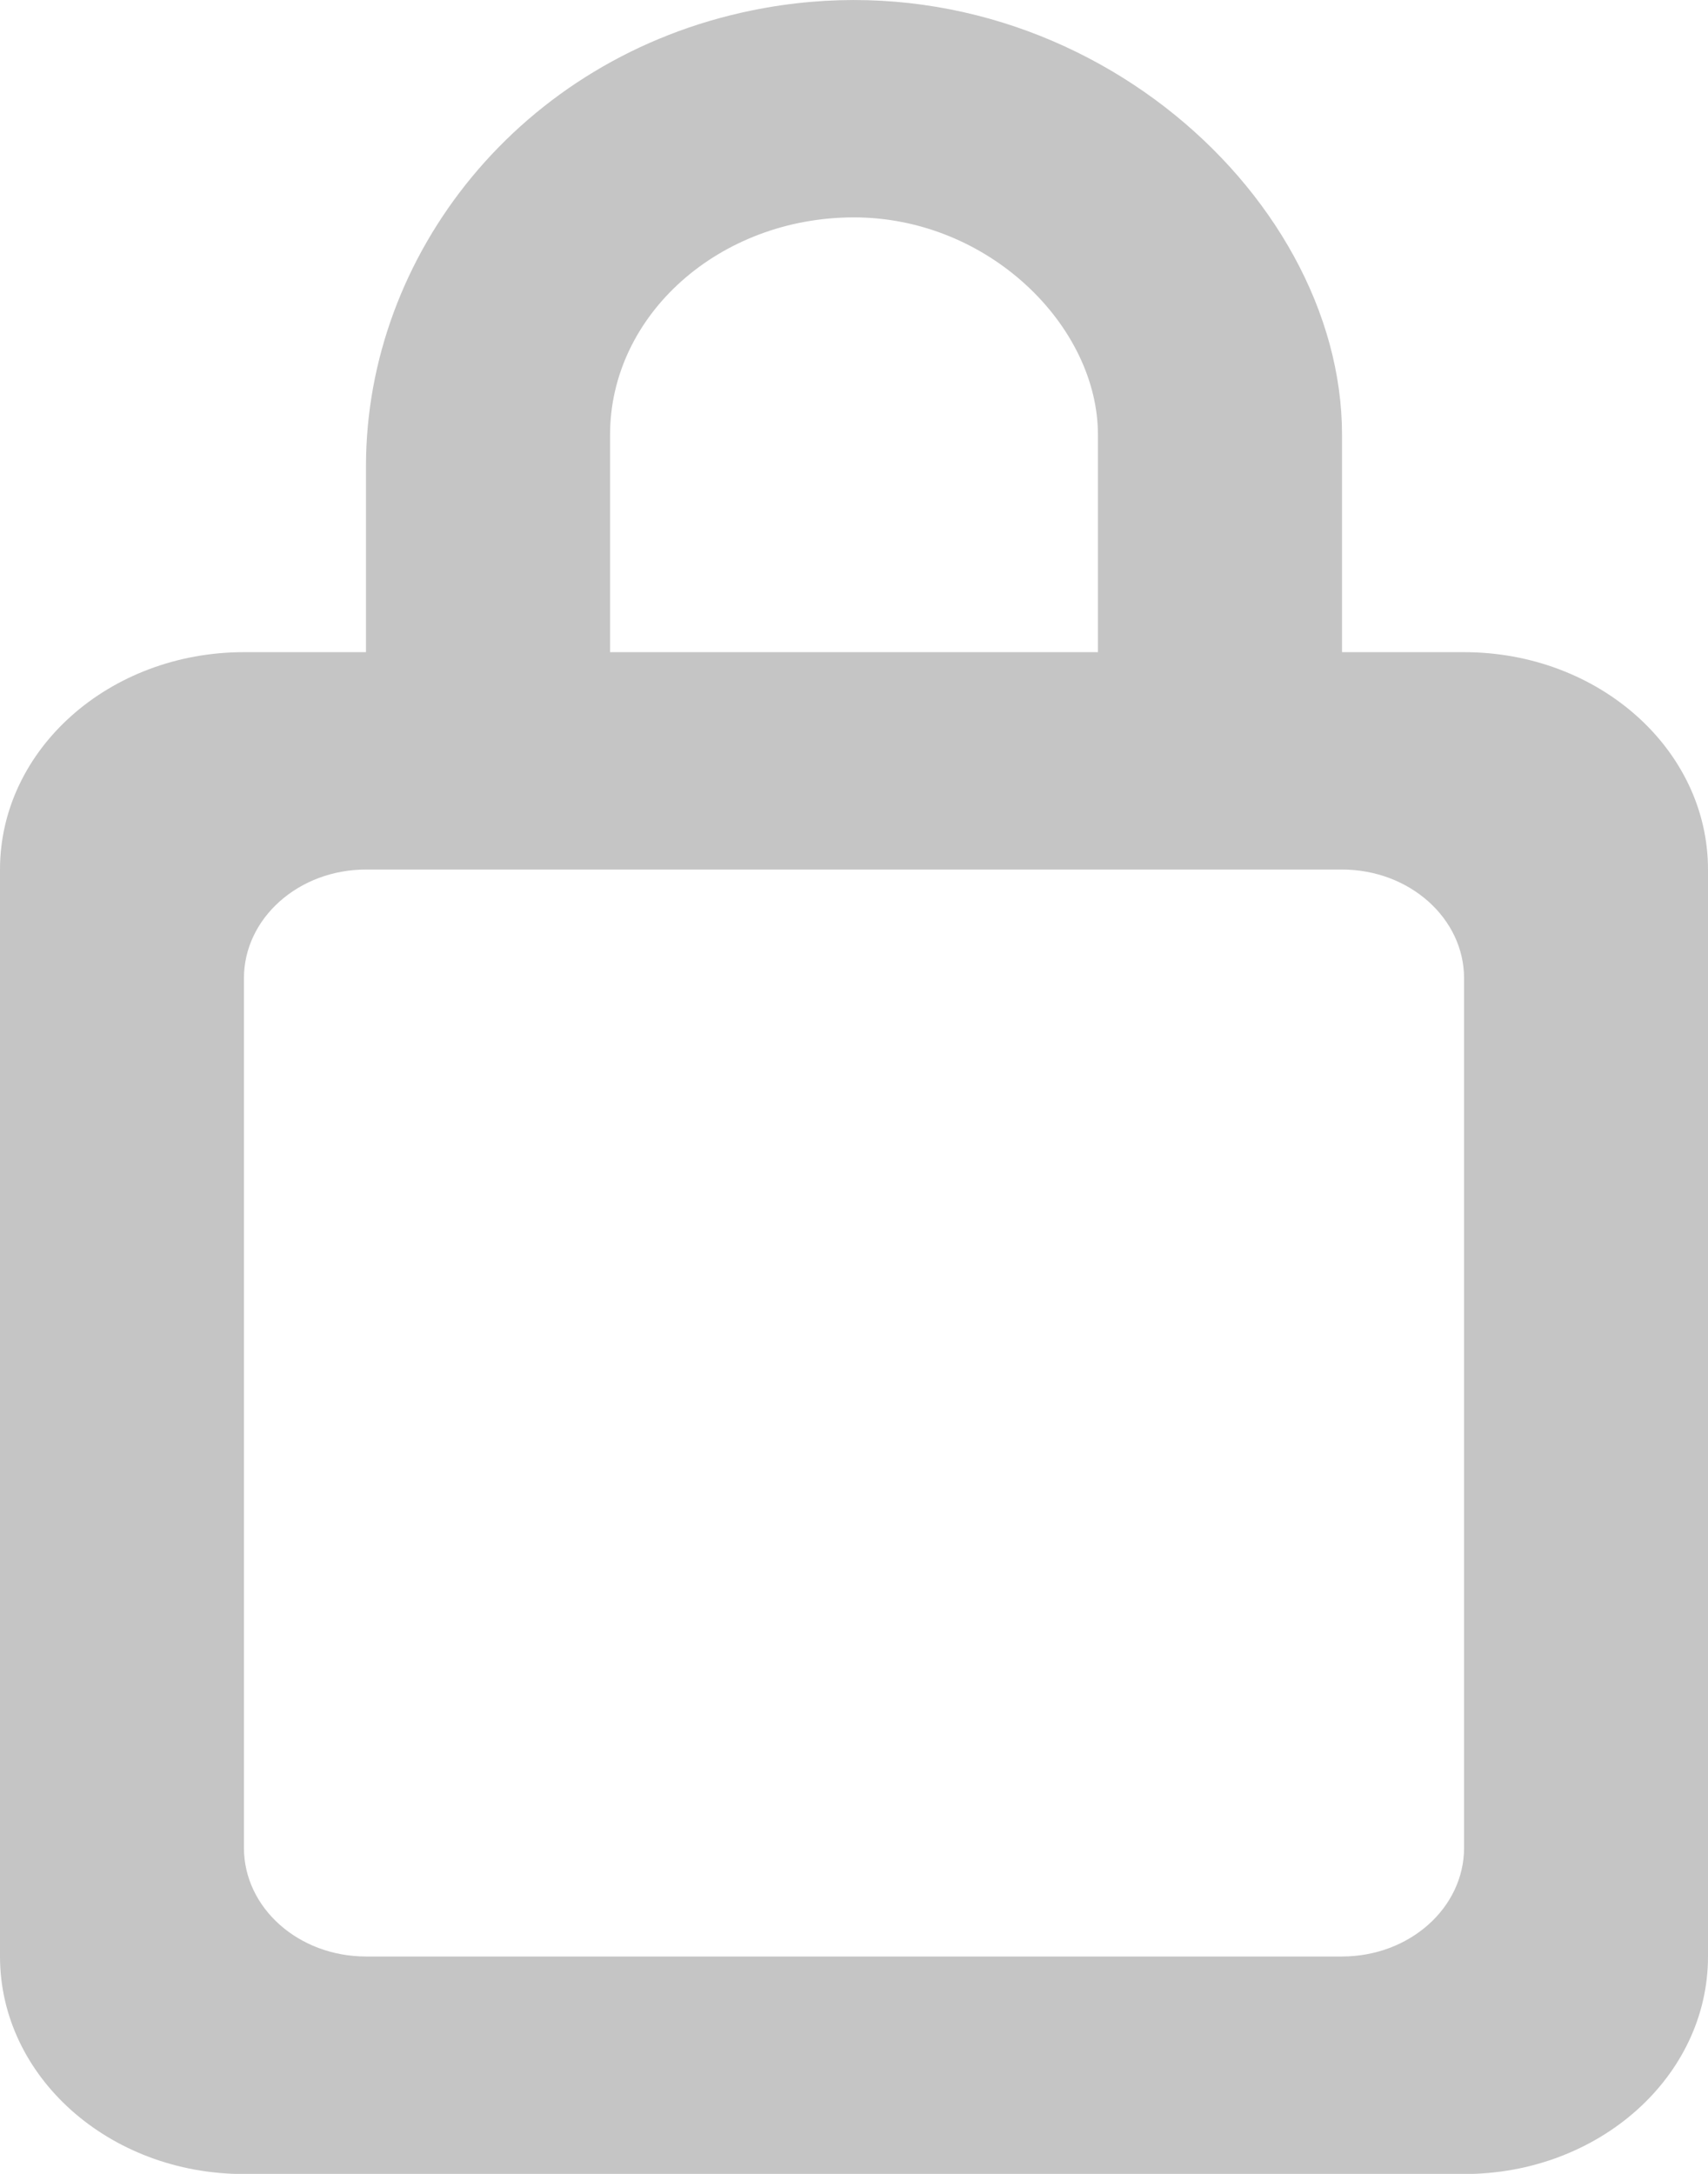 <svg width="11" height="14" viewBox="0 0 11 14" fill="none" xmlns="http://www.w3.org/2000/svg">
<path fill-rule="evenodd" clip-rule="evenodd" d="M9.429 11.9C9.429 12.287 9.077 12.6 8.643 12.6H2.357C1.923 12.6 1.571 12.287 1.571 11.9V6.3C1.571 5.914 1.923 5.6 2.357 5.6H8.643C9.077 5.6 9.429 5.914 9.429 6.3V11.9ZM3.929 2.8C3.929 2.028 4.633 1.4 5.5 1.4C6.367 1.4 7.071 2.1 7.071 2.8V4.2H3.929V2.8ZM8.643 4.2V2.8C8.643 1.227 6.866 -0.346 4.843 0.067C3.352 0.371 2.357 1.639 2.357 3.002V4.2H1.571C0.703 4.2 0 4.827 0 5.6V12.6C0 13.374 0.703 14.001 1.571 14.001H9.429C10.297 14.001 11 13.374 11 12.6V5.6C11 4.827 10.297 4.2 9.429 4.2H8.643Z" fill="#C5C5C5"/>
</svg>
